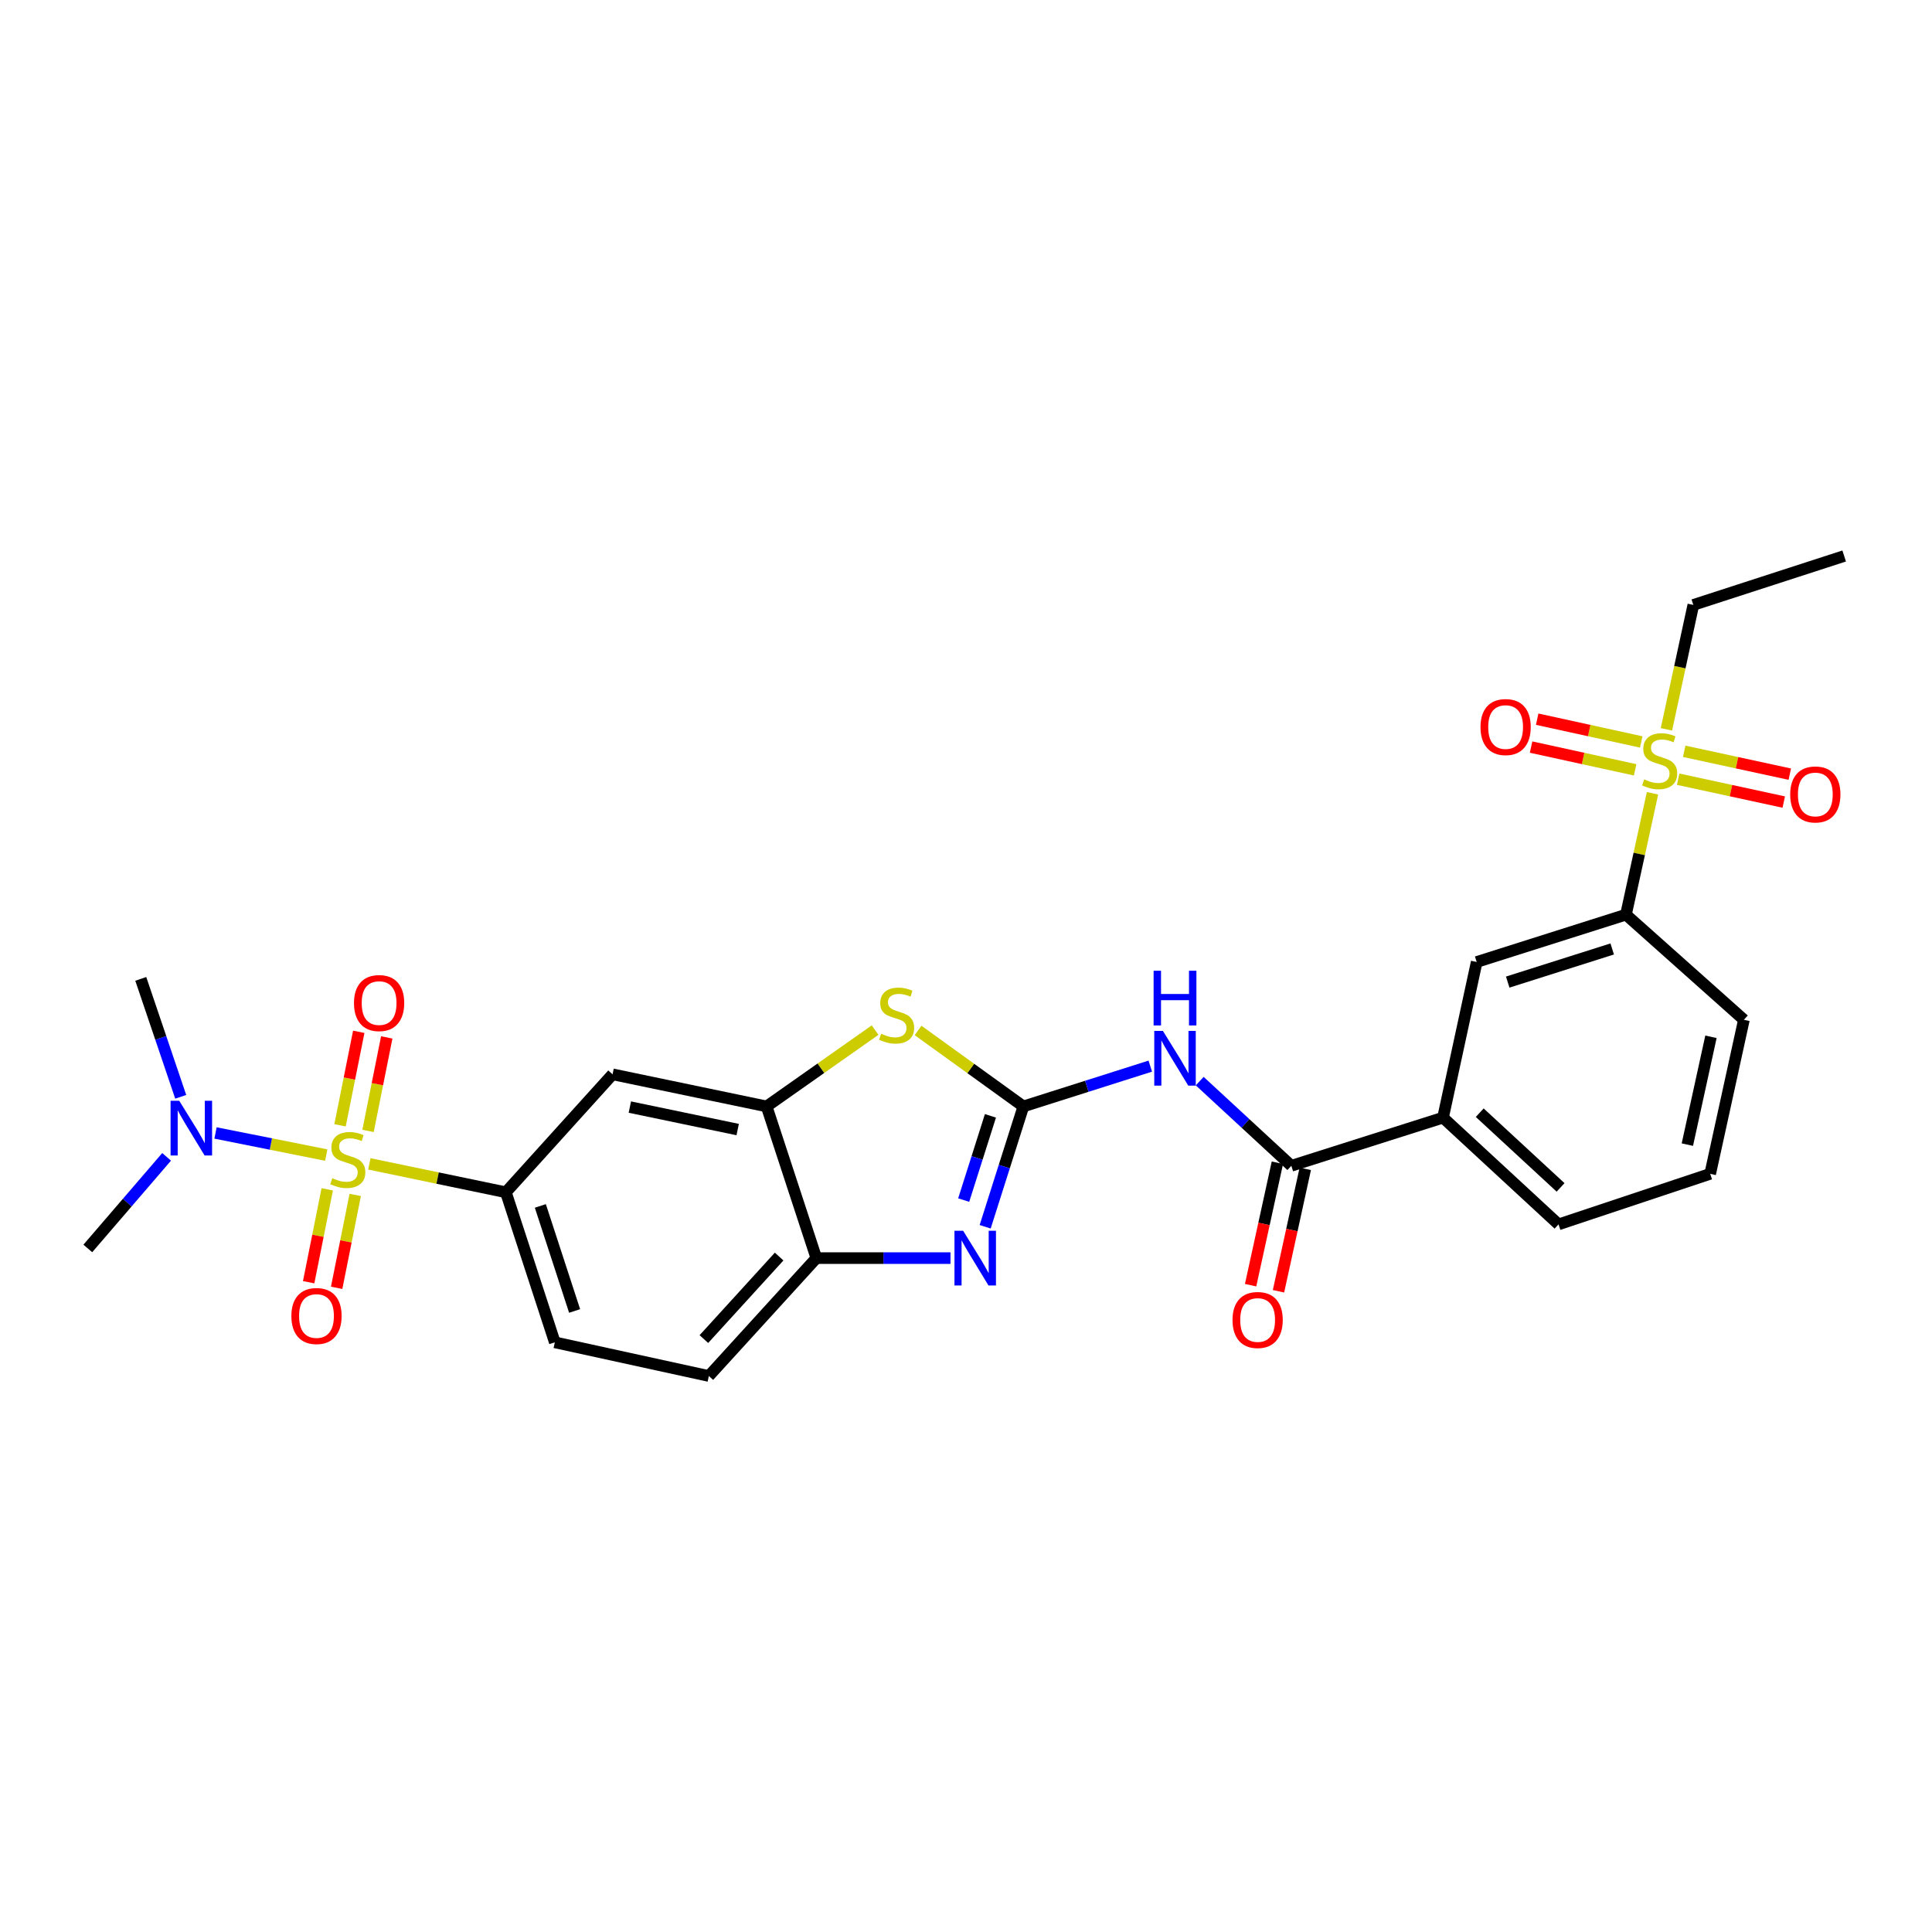 <?xml version='1.0' encoding='iso-8859-1'?>
<svg version='1.1' baseProfile='full'
              xmlns='http://www.w3.org/2000/svg'
                      xmlns:rdkit='http://www.rdkit.org/xml'
                      xmlns:xlink='http://www.w3.org/1999/xlink'
                  xml:space='preserve'
width='1000px' height='1000px' viewBox='0 0 1000 1000'>
<!-- END OF HEADER -->
<rect style='opacity:1.0;fill:#FFFFFF;stroke:none' width='1000' height='1000' x='0' y='0'> </rect>
<path class='bond-5' d='M 191.18,602.42 L 226.507,609.771' style='fill:none;fill-rule:evenodd;stroke:#CCCC00;stroke-width:6px;stroke-linecap:butt;stroke-linejoin:miter;stroke-opacity:1' />
<path class='bond-5' d='M 226.507,609.771 L 261.834,617.121' style='fill:none;fill-rule:evenodd;stroke:#000000;stroke-width:6px;stroke-linecap:butt;stroke-linejoin:miter;stroke-opacity:1' />
<path class='bond-11' d='M 168.866,597.868 L 140.209,592.14' style='fill:none;fill-rule:evenodd;stroke:#CCCC00;stroke-width:6px;stroke-linecap:butt;stroke-linejoin:miter;stroke-opacity:1' />
<path class='bond-11' d='M 140.209,592.14 L 111.553,586.412' style='fill:none;fill-rule:evenodd;stroke:#0000FF;stroke-width:6px;stroke-linecap:butt;stroke-linejoin:miter;stroke-opacity:1' />
<path class='bond-13' d='M 190.494,585.361 L 195.338,561.163' style='fill:none;fill-rule:evenodd;stroke:#CCCC00;stroke-width:6px;stroke-linecap:butt;stroke-linejoin:miter;stroke-opacity:1' />
<path class='bond-13' d='M 195.338,561.163 L 200.182,536.964' style='fill:none;fill-rule:evenodd;stroke:#FF0000;stroke-width:6px;stroke-linecap:butt;stroke-linejoin:miter;stroke-opacity:1' />
<path class='bond-13' d='M 176.006,582.461 L 180.85,558.263' style='fill:none;fill-rule:evenodd;stroke:#CCCC00;stroke-width:6px;stroke-linecap:butt;stroke-linejoin:miter;stroke-opacity:1' />
<path class='bond-13' d='M 180.85,558.263 L 185.693,534.064' style='fill:none;fill-rule:evenodd;stroke:#FF0000;stroke-width:6px;stroke-linecap:butt;stroke-linejoin:miter;stroke-opacity:1' />
<path class='bond-14' d='M 169.378,615.592 L 164.569,639.637' style='fill:none;fill-rule:evenodd;stroke:#CCCC00;stroke-width:6px;stroke-linecap:butt;stroke-linejoin:miter;stroke-opacity:1' />
<path class='bond-14' d='M 164.569,639.637 L 159.761,663.681' style='fill:none;fill-rule:evenodd;stroke:#FF0000;stroke-width:6px;stroke-linecap:butt;stroke-linejoin:miter;stroke-opacity:1' />
<path class='bond-14' d='M 183.866,618.49 L 179.058,642.534' style='fill:none;fill-rule:evenodd;stroke:#CCCC00;stroke-width:6px;stroke-linecap:butt;stroke-linejoin:miter;stroke-opacity:1' />
<path class='bond-14' d='M 179.058,642.534 L 174.25,666.579' style='fill:none;fill-rule:evenodd;stroke:#FF0000;stroke-width:6px;stroke-linecap:butt;stroke-linejoin:miter;stroke-opacity:1' />
<path class='bond-0' d='M 529.699,572.688 L 502.444,553.02' style='fill:none;fill-rule:evenodd;stroke:#000000;stroke-width:6px;stroke-linecap:butt;stroke-linejoin:miter;stroke-opacity:1' />
<path class='bond-0' d='M 502.444,553.02 L 475.19,533.352' style='fill:none;fill-rule:evenodd;stroke:#CCCC00;stroke-width:6px;stroke-linecap:butt;stroke-linejoin:miter;stroke-opacity:1' />
<path class='bond-3' d='M 529.699,572.688 L 562.541,562.259' style='fill:none;fill-rule:evenodd;stroke:#000000;stroke-width:6px;stroke-linecap:butt;stroke-linejoin:miter;stroke-opacity:1' />
<path class='bond-3' d='M 562.541,562.259 L 595.383,551.83' style='fill:none;fill-rule:evenodd;stroke:#0000FF;stroke-width:6px;stroke-linecap:butt;stroke-linejoin:miter;stroke-opacity:1' />
<path class='bond-29' d='M 529.699,572.688 L 519.809,603.832' style='fill:none;fill-rule:evenodd;stroke:#000000;stroke-width:6px;stroke-linecap:butt;stroke-linejoin:miter;stroke-opacity:1' />
<path class='bond-29' d='M 519.809,603.832 L 509.92,634.976' style='fill:none;fill-rule:evenodd;stroke:#0000FF;stroke-width:6px;stroke-linecap:butt;stroke-linejoin:miter;stroke-opacity:1' />
<path class='bond-29' d='M 512.649,577.559 L 505.727,599.36' style='fill:none;fill-rule:evenodd;stroke:#000000;stroke-width:6px;stroke-linecap:butt;stroke-linejoin:miter;stroke-opacity:1' />
<path class='bond-29' d='M 505.727,599.36 L 498.804,621.161' style='fill:none;fill-rule:evenodd;stroke:#0000FF;stroke-width:6px;stroke-linecap:butt;stroke-linejoin:miter;stroke-opacity:1' />
<path class='bond-1' d='M 491.974,651.195 L 457.258,651.195' style='fill:none;fill-rule:evenodd;stroke:#0000FF;stroke-width:6px;stroke-linecap:butt;stroke-linejoin:miter;stroke-opacity:1' />
<path class='bond-1' d='M 457.258,651.195 L 422.543,651.195' style='fill:none;fill-rule:evenodd;stroke:#000000;stroke-width:6px;stroke-linecap:butt;stroke-linejoin:miter;stroke-opacity:1' />
<path class='bond-2' d='M 855.336,410.602 L 848.465,442.011' style='fill:none;fill-rule:evenodd;stroke:#CCCC00;stroke-width:6px;stroke-linecap:butt;stroke-linejoin:miter;stroke-opacity:1' />
<path class='bond-2' d='M 848.465,442.011 L 841.595,473.42' style='fill:none;fill-rule:evenodd;stroke:#000000;stroke-width:6px;stroke-linecap:butt;stroke-linejoin:miter;stroke-opacity:1' />
<path class='bond-16' d='M 868.615,403.314 L 895.941,409.23' style='fill:none;fill-rule:evenodd;stroke:#CCCC00;stroke-width:6px;stroke-linecap:butt;stroke-linejoin:miter;stroke-opacity:1' />
<path class='bond-16' d='M 895.941,409.23 L 923.267,415.146' style='fill:none;fill-rule:evenodd;stroke:#FF0000;stroke-width:6px;stroke-linecap:butt;stroke-linejoin:miter;stroke-opacity:1' />
<path class='bond-16' d='M 871.742,388.873 L 899.068,394.789' style='fill:none;fill-rule:evenodd;stroke:#CCCC00;stroke-width:6px;stroke-linecap:butt;stroke-linejoin:miter;stroke-opacity:1' />
<path class='bond-16' d='M 899.068,394.789 L 926.393,400.705' style='fill:none;fill-rule:evenodd;stroke:#FF0000;stroke-width:6px;stroke-linecap:butt;stroke-linejoin:miter;stroke-opacity:1' />
<path class='bond-17' d='M 849.496,384.032 L 822.569,378.141' style='fill:none;fill-rule:evenodd;stroke:#CCCC00;stroke-width:6px;stroke-linecap:butt;stroke-linejoin:miter;stroke-opacity:1' />
<path class='bond-17' d='M 822.569,378.141 L 795.642,372.249' style='fill:none;fill-rule:evenodd;stroke:#FF0000;stroke-width:6px;stroke-linecap:butt;stroke-linejoin:miter;stroke-opacity:1' />
<path class='bond-17' d='M 846.339,398.466 L 819.411,392.575' style='fill:none;fill-rule:evenodd;stroke:#CCCC00;stroke-width:6px;stroke-linecap:butt;stroke-linejoin:miter;stroke-opacity:1' />
<path class='bond-17' d='M 819.411,392.575 L 792.484,386.684' style='fill:none;fill-rule:evenodd;stroke:#FF0000;stroke-width:6px;stroke-linecap:butt;stroke-linejoin:miter;stroke-opacity:1' />
<path class='bond-21' d='M 862.537,377.501 L 869.501,345.303' style='fill:none;fill-rule:evenodd;stroke:#CCCC00;stroke-width:6px;stroke-linecap:butt;stroke-linejoin:miter;stroke-opacity:1' />
<path class='bond-21' d='M 869.501,345.303 L 876.465,313.106' style='fill:none;fill-rule:evenodd;stroke:#000000;stroke-width:6px;stroke-linecap:butt;stroke-linejoin:miter;stroke-opacity:1' />
<path class='bond-6' d='M 620.971,559.586 L 644.682,581.499' style='fill:none;fill-rule:evenodd;stroke:#0000FF;stroke-width:6px;stroke-linecap:butt;stroke-linejoin:miter;stroke-opacity:1' />
<path class='bond-6' d='M 644.682,581.499 L 668.392,603.412' style='fill:none;fill-rule:evenodd;stroke:#000000;stroke-width:6px;stroke-linecap:butt;stroke-linejoin:miter;stroke-opacity:1' />
<path class='bond-4' d='M 452.95,533.177 L 424.876,552.932' style='fill:none;fill-rule:evenodd;stroke:#CCCC00;stroke-width:6px;stroke-linecap:butt;stroke-linejoin:miter;stroke-opacity:1' />
<path class='bond-4' d='M 424.876,552.932 L 396.801,572.688' style='fill:none;fill-rule:evenodd;stroke:#000000;stroke-width:6px;stroke-linecap:butt;stroke-linejoin:miter;stroke-opacity:1' />
<path class='bond-9' d='M 261.834,617.121 L 317.062,556.065' style='fill:none;fill-rule:evenodd;stroke:#000000;stroke-width:6px;stroke-linecap:butt;stroke-linejoin:miter;stroke-opacity:1' />
<path class='bond-19' d='M 261.834,617.121 L 287.174,694.791' style='fill:none;fill-rule:evenodd;stroke:#000000;stroke-width:6px;stroke-linecap:butt;stroke-linejoin:miter;stroke-opacity:1' />
<path class='bond-19' d='M 279.682,624.189 L 297.42,678.558' style='fill:none;fill-rule:evenodd;stroke:#000000;stroke-width:6px;stroke-linecap:butt;stroke-linejoin:miter;stroke-opacity:1' />
<path class='bond-12' d='M 668.392,603.412 L 746.908,578.491' style='fill:none;fill-rule:evenodd;stroke:#000000;stroke-width:6px;stroke-linecap:butt;stroke-linejoin:miter;stroke-opacity:1' />
<path class='bond-18' d='M 661.175,601.834 L 654.243,633.519' style='fill:none;fill-rule:evenodd;stroke:#000000;stroke-width:6px;stroke-linecap:butt;stroke-linejoin:miter;stroke-opacity:1' />
<path class='bond-18' d='M 654.243,633.519 L 647.311,665.204' style='fill:none;fill-rule:evenodd;stroke:#FF0000;stroke-width:6px;stroke-linecap:butt;stroke-linejoin:miter;stroke-opacity:1' />
<path class='bond-18' d='M 675.609,604.991 L 668.677,636.677' style='fill:none;fill-rule:evenodd;stroke:#000000;stroke-width:6px;stroke-linecap:butt;stroke-linejoin:miter;stroke-opacity:1' />
<path class='bond-18' d='M 668.677,636.677 L 661.745,668.362' style='fill:none;fill-rule:evenodd;stroke:#FF0000;stroke-width:6px;stroke-linecap:butt;stroke-linejoin:miter;stroke-opacity:1' />
<path class='bond-7' d='M 396.801,572.688 L 317.062,556.065' style='fill:none;fill-rule:evenodd;stroke:#000000;stroke-width:6px;stroke-linecap:butt;stroke-linejoin:miter;stroke-opacity:1' />
<path class='bond-7' d='M 381.825,584.659 L 326.008,573.023' style='fill:none;fill-rule:evenodd;stroke:#000000;stroke-width:6px;stroke-linecap:butt;stroke-linejoin:miter;stroke-opacity:1' />
<path class='bond-28' d='M 396.801,572.688 L 422.543,651.195' style='fill:none;fill-rule:evenodd;stroke:#000000;stroke-width:6px;stroke-linecap:butt;stroke-linejoin:miter;stroke-opacity:1' />
<path class='bond-8' d='M 422.543,651.195 L 366.905,712.218' style='fill:none;fill-rule:evenodd;stroke:#000000;stroke-width:6px;stroke-linecap:butt;stroke-linejoin:miter;stroke-opacity:1' />
<path class='bond-8' d='M 403.279,650.393 L 364.332,693.11' style='fill:none;fill-rule:evenodd;stroke:#000000;stroke-width:6px;stroke-linecap:butt;stroke-linejoin:miter;stroke-opacity:1' />
<path class='bond-10' d='M 841.595,473.42 L 764.335,497.923' style='fill:none;fill-rule:evenodd;stroke:#000000;stroke-width:6px;stroke-linecap:butt;stroke-linejoin:miter;stroke-opacity:1' />
<path class='bond-10' d='M 834.472,491.18 L 780.391,508.332' style='fill:none;fill-rule:evenodd;stroke:#000000;stroke-width:6px;stroke-linecap:butt;stroke-linejoin:miter;stroke-opacity:1' />
<path class='bond-30' d='M 841.595,473.42 L 902.642,527.844' style='fill:none;fill-rule:evenodd;stroke:#000000;stroke-width:6px;stroke-linecap:butt;stroke-linejoin:miter;stroke-opacity:1' />
<path class='bond-25' d='M 93.544,567.71 L 83.204,537.188' style='fill:none;fill-rule:evenodd;stroke:#0000FF;stroke-width:6px;stroke-linecap:butt;stroke-linejoin:miter;stroke-opacity:1' />
<path class='bond-25' d='M 83.204,537.188 L 72.863,506.665' style='fill:none;fill-rule:evenodd;stroke:#000000;stroke-width:6px;stroke-linecap:butt;stroke-linejoin:miter;stroke-opacity:1' />
<path class='bond-26' d='M 86.238,598.782 L 65.847,622.489' style='fill:none;fill-rule:evenodd;stroke:#0000FF;stroke-width:6px;stroke-linecap:butt;stroke-linejoin:miter;stroke-opacity:1' />
<path class='bond-26' d='M 65.847,622.489 L 45.455,646.196' style='fill:none;fill-rule:evenodd;stroke:#000000;stroke-width:6px;stroke-linecap:butt;stroke-linejoin:miter;stroke-opacity:1' />
<path class='bond-15' d='M 746.908,578.491 L 764.335,497.923' style='fill:none;fill-rule:evenodd;stroke:#000000;stroke-width:6px;stroke-linecap:butt;stroke-linejoin:miter;stroke-opacity:1' />
<path class='bond-23' d='M 746.908,578.491 L 806.691,633.735' style='fill:none;fill-rule:evenodd;stroke:#000000;stroke-width:6px;stroke-linecap:butt;stroke-linejoin:miter;stroke-opacity:1' />
<path class='bond-23' d='M 765.903,575.926 L 807.752,614.597' style='fill:none;fill-rule:evenodd;stroke:#000000;stroke-width:6px;stroke-linecap:butt;stroke-linejoin:miter;stroke-opacity:1' />
<path class='bond-20' d='M 287.174,694.791 L 366.905,712.218' style='fill:none;fill-rule:evenodd;stroke:#000000;stroke-width:6px;stroke-linecap:butt;stroke-linejoin:miter;stroke-opacity:1' />
<path class='bond-27' d='M 876.465,313.106 L 954.545,287.782' style='fill:none;fill-rule:evenodd;stroke:#000000;stroke-width:6px;stroke-linecap:butt;stroke-linejoin:miter;stroke-opacity:1' />
<path class='bond-22' d='M 902.642,527.844 L 885.191,607.574' style='fill:none;fill-rule:evenodd;stroke:#000000;stroke-width:6px;stroke-linecap:butt;stroke-linejoin:miter;stroke-opacity:1' />
<path class='bond-22' d='M 885.591,536.644 L 873.375,592.455' style='fill:none;fill-rule:evenodd;stroke:#000000;stroke-width:6px;stroke-linecap:butt;stroke-linejoin:miter;stroke-opacity:1' />
<path class='bond-24' d='M 806.691,633.735 L 885.191,607.574' style='fill:none;fill-rule:evenodd;stroke:#000000;stroke-width:6px;stroke-linecap:butt;stroke-linejoin:miter;stroke-opacity:1' />
<path  class='atom-0' d='M 172.011 609.816
Q 172.331 609.936, 173.651 610.496
Q 174.971 611.056, 176.411 611.416
Q 177.891 611.736, 179.331 611.736
Q 182.011 611.736, 183.571 610.456
Q 185.131 609.136, 185.131 606.856
Q 185.131 605.296, 184.331 604.336
Q 183.571 603.376, 182.371 602.856
Q 181.171 602.336, 179.171 601.736
Q 176.651 600.976, 175.131 600.256
Q 173.651 599.536, 172.571 598.016
Q 171.531 596.496, 171.531 593.936
Q 171.531 590.376, 173.931 588.176
Q 176.371 585.976, 181.171 585.976
Q 184.451 585.976, 188.171 587.536
L 187.251 590.616
Q 183.851 589.216, 181.291 589.216
Q 178.531 589.216, 177.011 590.376
Q 175.491 591.496, 175.531 593.456
Q 175.531 594.976, 176.291 595.896
Q 177.091 596.816, 178.211 597.336
Q 179.371 597.856, 181.291 598.456
Q 183.851 599.256, 185.371 600.056
Q 186.891 600.856, 187.971 602.496
Q 189.091 604.096, 189.091 606.856
Q 189.091 610.776, 186.451 612.896
Q 183.851 614.976, 179.491 614.976
Q 176.971 614.976, 175.051 614.416
Q 173.171 613.896, 170.931 612.976
L 172.011 609.816
' fill='#CCCC00'/>
<path  class='atom-2' d='M 498.509 637.035
L 507.789 652.035
Q 508.709 653.515, 510.189 656.195
Q 511.669 658.875, 511.749 659.035
L 511.749 637.035
L 515.509 637.035
L 515.509 665.355
L 511.629 665.355
L 501.669 648.955
Q 500.509 647.035, 499.269 644.835
Q 498.069 642.635, 497.709 641.955
L 497.709 665.355
L 494.029 665.355
L 494.029 637.035
L 498.509 637.035
' fill='#0000FF'/>
<path  class='atom-3' d='M 851.038 403.402
Q 851.358 403.522, 852.678 404.082
Q 853.998 404.642, 855.438 405.002
Q 856.918 405.322, 858.358 405.322
Q 861.038 405.322, 862.598 404.042
Q 864.158 402.722, 864.158 400.442
Q 864.158 398.882, 863.358 397.922
Q 862.598 396.962, 861.398 396.442
Q 860.198 395.922, 858.198 395.322
Q 855.678 394.562, 854.158 393.842
Q 852.678 393.122, 851.598 391.602
Q 850.558 390.082, 850.558 387.522
Q 850.558 383.962, 852.958 381.762
Q 855.398 379.562, 860.198 379.562
Q 863.478 379.562, 867.198 381.122
L 866.278 384.202
Q 862.878 382.802, 860.318 382.802
Q 857.558 382.802, 856.038 383.962
Q 854.518 385.082, 854.558 387.042
Q 854.558 388.562, 855.318 389.482
Q 856.118 390.402, 857.238 390.922
Q 858.398 391.442, 860.318 392.042
Q 862.878 392.842, 864.398 393.642
Q 865.918 394.442, 866.998 396.082
Q 868.118 397.682, 868.118 400.442
Q 868.118 404.362, 865.478 406.482
Q 862.878 408.562, 858.518 408.562
Q 855.998 408.562, 854.078 408.002
Q 852.198 407.482, 849.958 406.562
L 851.038 403.402
' fill='#CCCC00'/>
<path  class='atom-4' d='M 601.922 533.606
L 611.202 548.606
Q 612.122 550.086, 613.602 552.766
Q 615.082 555.446, 615.162 555.606
L 615.162 533.606
L 618.922 533.606
L 618.922 561.926
L 615.042 561.926
L 605.082 545.526
Q 603.922 543.606, 602.682 541.406
Q 601.482 539.206, 601.122 538.526
L 601.122 561.926
L 597.442 561.926
L 597.442 533.606
L 601.922 533.606
' fill='#0000FF'/>
<path  class='atom-4' d='M 597.102 502.454
L 600.942 502.454
L 600.942 514.494
L 615.422 514.494
L 615.422 502.454
L 619.262 502.454
L 619.262 530.774
L 615.422 530.774
L 615.422 517.694
L 600.942 517.694
L 600.942 530.774
L 597.102 530.774
L 597.102 502.454
' fill='#0000FF'/>
<path  class='atom-5' d='M 456.087 535.06
Q 456.407 535.18, 457.727 535.74
Q 459.047 536.3, 460.487 536.66
Q 461.967 536.98, 463.407 536.98
Q 466.087 536.98, 467.647 535.7
Q 469.207 534.38, 469.207 532.1
Q 469.207 530.54, 468.407 529.58
Q 467.647 528.62, 466.447 528.1
Q 465.247 527.58, 463.247 526.98
Q 460.727 526.22, 459.207 525.5
Q 457.727 524.78, 456.647 523.26
Q 455.607 521.74, 455.607 519.18
Q 455.607 515.62, 458.007 513.42
Q 460.447 511.22, 465.247 511.22
Q 468.527 511.22, 472.247 512.78
L 471.327 515.86
Q 467.927 514.46, 465.367 514.46
Q 462.607 514.46, 461.087 515.62
Q 459.567 516.74, 459.607 518.7
Q 459.607 520.22, 460.367 521.14
Q 461.167 522.06, 462.287 522.58
Q 463.447 523.1, 465.367 523.7
Q 467.927 524.5, 469.447 525.3
Q 470.967 526.1, 472.047 527.74
Q 473.167 529.34, 473.167 532.1
Q 473.167 536.02, 470.527 538.14
Q 467.927 540.22, 463.567 540.22
Q 461.047 540.22, 459.127 539.66
Q 457.247 539.14, 455.007 538.22
L 456.087 535.06
' fill='#CCCC00'/>
<path  class='atom-12' d='M 92.772 569.749
L 102.052 584.749
Q 102.972 586.229, 104.452 588.909
Q 105.932 591.589, 106.012 591.749
L 106.012 569.749
L 109.772 569.749
L 109.772 598.069
L 105.892 598.069
L 95.932 581.669
Q 94.772 579.749, 93.532 577.549
Q 92.332 575.349, 91.972 574.669
L 91.972 598.069
L 88.292 598.069
L 88.292 569.749
L 92.772 569.749
' fill='#0000FF'/>
<path  class='atom-14' d='M 183.223 519.182
Q 183.223 512.382, 186.583 508.582
Q 189.943 504.782, 196.223 504.782
Q 202.503 504.782, 205.863 508.582
Q 209.223 512.382, 209.223 519.182
Q 209.223 526.062, 205.823 529.982
Q 202.423 533.862, 196.223 533.862
Q 189.983 533.862, 186.583 529.982
Q 183.223 526.102, 183.223 519.182
M 196.223 530.662
Q 200.543 530.662, 202.863 527.782
Q 205.223 524.862, 205.223 519.182
Q 205.223 513.622, 202.863 510.822
Q 200.543 507.982, 196.223 507.982
Q 191.903 507.982, 189.543 510.782
Q 187.223 513.582, 187.223 519.182
Q 187.223 524.902, 189.543 527.782
Q 191.903 530.662, 196.223 530.662
' fill='#FF0000'/>
<path  class='atom-15' d='M 150.815 681.163
Q 150.815 674.363, 154.175 670.563
Q 157.535 666.763, 163.815 666.763
Q 170.095 666.763, 173.455 670.563
Q 176.815 674.363, 176.815 681.163
Q 176.815 688.043, 173.415 691.963
Q 170.015 695.843, 163.815 695.843
Q 157.575 695.843, 154.175 691.963
Q 150.815 688.083, 150.815 681.163
M 163.815 692.643
Q 168.135 692.643, 170.455 689.763
Q 172.815 686.843, 172.815 681.163
Q 172.815 675.603, 170.455 672.803
Q 168.135 669.963, 163.815 669.963
Q 159.495 669.963, 157.135 672.763
Q 154.815 675.563, 154.815 681.163
Q 154.815 686.883, 157.135 689.763
Q 159.495 692.643, 163.815 692.643
' fill='#FF0000'/>
<path  class='atom-17' d='M 926.606 411.205
Q 926.606 404.405, 929.966 400.605
Q 933.326 396.805, 939.606 396.805
Q 945.886 396.805, 949.246 400.605
Q 952.606 404.405, 952.606 411.205
Q 952.606 418.085, 949.206 422.005
Q 945.806 425.885, 939.606 425.885
Q 933.366 425.885, 929.966 422.005
Q 926.606 418.125, 926.606 411.205
M 939.606 422.685
Q 943.926 422.685, 946.246 419.805
Q 948.606 416.885, 948.606 411.205
Q 948.606 405.645, 946.246 402.845
Q 943.926 400.005, 939.606 400.005
Q 935.286 400.005, 932.926 402.805
Q 930.606 405.605, 930.606 411.205
Q 930.606 416.925, 932.926 419.805
Q 935.286 422.685, 939.606 422.685
' fill='#FF0000'/>
<path  class='atom-18' d='M 766.307 376.318
Q 766.307 369.518, 769.667 365.718
Q 773.027 361.918, 779.307 361.918
Q 785.587 361.918, 788.947 365.718
Q 792.307 369.518, 792.307 376.318
Q 792.307 383.198, 788.907 387.118
Q 785.507 390.998, 779.307 390.998
Q 773.067 390.998, 769.667 387.118
Q 766.307 383.238, 766.307 376.318
M 779.307 387.798
Q 783.627 387.798, 785.947 384.918
Q 788.307 381.998, 788.307 376.318
Q 788.307 370.758, 785.947 367.958
Q 783.627 365.118, 779.307 365.118
Q 774.987 365.118, 772.627 367.918
Q 770.307 370.718, 770.307 376.318
Q 770.307 382.038, 772.627 384.918
Q 774.987 387.798, 779.307 387.798
' fill='#FF0000'/>
<path  class='atom-19' d='M 637.949 683.223
Q 637.949 676.423, 641.309 672.623
Q 644.669 668.823, 650.949 668.823
Q 657.229 668.823, 660.589 672.623
Q 663.949 676.423, 663.949 683.223
Q 663.949 690.103, 660.549 694.023
Q 657.149 697.903, 650.949 697.903
Q 644.709 697.903, 641.309 694.023
Q 637.949 690.143, 637.949 683.223
M 650.949 694.703
Q 655.269 694.703, 657.589 691.823
Q 659.949 688.903, 659.949 683.223
Q 659.949 677.663, 657.589 674.863
Q 655.269 672.023, 650.949 672.023
Q 646.629 672.023, 644.269 674.823
Q 641.949 677.623, 641.949 683.223
Q 641.949 688.943, 644.269 691.823
Q 646.629 694.703, 650.949 694.703
' fill='#FF0000'/>
</svg>
